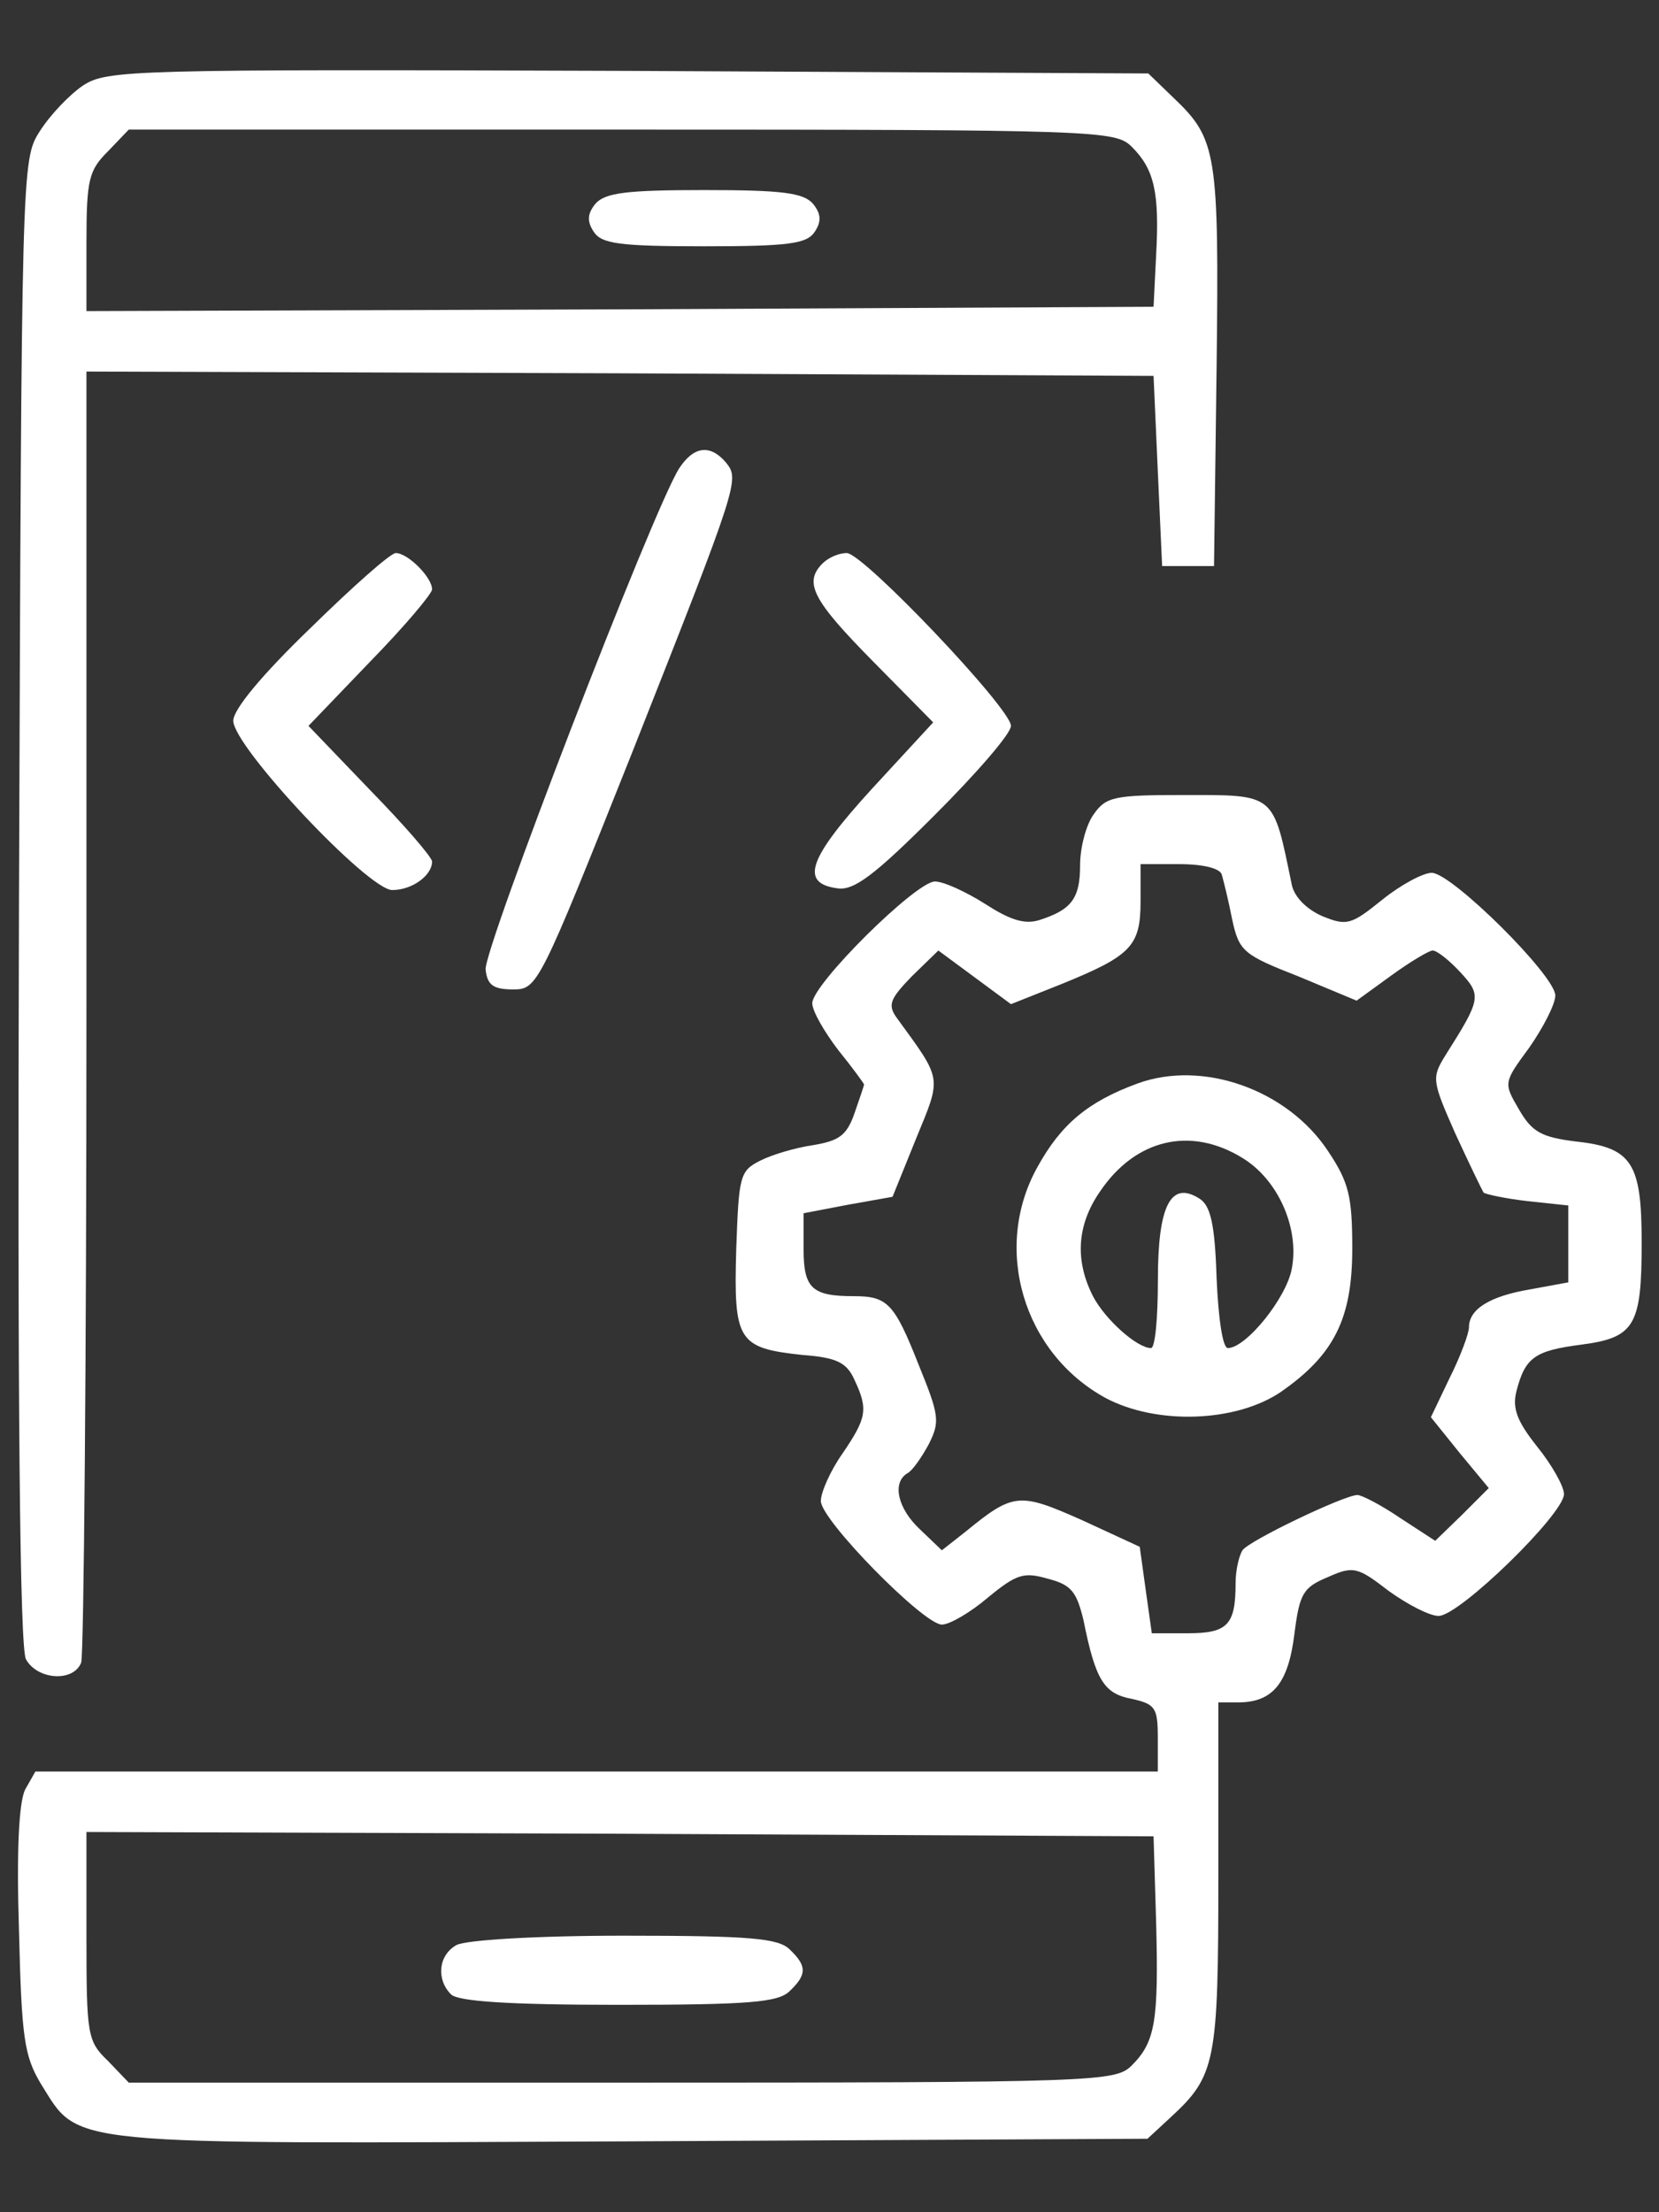 <svg width="18" height="24" viewBox="0 0 18 24" fill="none" xmlns="http://www.w3.org/2000/svg">
<rect x="0" y="0" width="18" height="24" fill="#333333" stroke="none"/>
<path d="M0.9 0.928C0.75 1.031 0.544 1.247 0.431 1.425C0.234 1.734 0.234 1.781 0.206 9.778C0.188 15.319 0.216 17.869 0.281 18C0.403 18.225 0.797 18.253 0.881 18.037C0.909 17.953 0.938 14.775 0.938 10.959V4.031L6.731 4.05L12.516 4.078L12.562 5.109L12.609 6.141H12.891H13.172L13.2 3.984C13.228 1.659 13.2 1.509 12.741 1.069L12.459 0.797L6.816 0.769C1.388 0.75 1.163 0.759 0.9 0.928ZM12.281 1.594C12.525 1.837 12.581 2.091 12.544 2.766L12.516 3.328L6.731 3.356L0.938 3.375V2.625C0.938 1.941 0.966 1.847 1.172 1.641L1.397 1.406H6.75C11.944 1.406 12.103 1.416 12.281 1.594Z" fill="white"/>
<path d="M6.459 2.212C6.375 2.316 6.366 2.4 6.441 2.513C6.525 2.644 6.713 2.672 7.641 2.672C8.569 2.672 8.756 2.644 8.841 2.513C8.916 2.4 8.906 2.316 8.822 2.212C8.719 2.091 8.484 2.062 7.641 2.062C6.797 2.062 6.563 2.091 6.459 2.212Z" fill="white"/>
<path d="M7.369 5.081C7.087 5.522 5.241 10.312 5.269 10.519C5.287 10.688 5.353 10.734 5.569 10.734C5.831 10.734 5.85 10.697 6.862 8.156C8.025 5.213 8.025 5.203 7.875 5.016C7.706 4.819 7.528 4.838 7.369 5.081Z" fill="white"/>
<path d="M3.366 6.816C2.841 7.322 2.531 7.697 2.531 7.819C2.531 8.1 3.994 9.656 4.256 9.656C4.472 9.656 4.688 9.497 4.688 9.347C4.688 9.3 4.388 8.953 4.013 8.569L3.347 7.875L4.013 7.181C4.388 6.797 4.688 6.441 4.688 6.394C4.688 6.263 4.425 6 4.294 6C4.237 6 3.825 6.366 3.366 6.816Z" fill="white"/>
<path d="M8.925 6.112C8.719 6.319 8.812 6.506 9.469 7.172L10.125 7.837L9.459 8.559C8.775 9.309 8.672 9.581 9.084 9.637C9.262 9.666 9.487 9.497 10.134 8.85C10.594 8.391 10.969 7.959 10.969 7.875C10.969 7.687 9.366 6 9.187 6C9.103 6 8.991 6.047 8.925 6.112Z" fill="white"/>
<path d="M11.869 8.831C11.784 8.944 11.719 9.197 11.719 9.384C11.719 9.75 11.625 9.872 11.269 9.984C11.109 10.031 10.95 9.975 10.688 9.806C10.481 9.675 10.238 9.563 10.144 9.563C9.938 9.563 8.813 10.678 8.813 10.884C8.813 10.969 8.944 11.194 9.094 11.391C9.253 11.588 9.375 11.756 9.375 11.766C9.375 11.775 9.328 11.916 9.272 12.075C9.188 12.319 9.103 12.375 8.831 12.422C8.634 12.45 8.381 12.525 8.25 12.591C8.025 12.703 8.016 12.759 7.988 13.556C7.959 14.55 8.006 14.625 8.709 14.7C9.084 14.728 9.188 14.784 9.272 14.972C9.422 15.291 9.403 15.384 9.141 15.769C9.009 15.956 8.906 16.191 8.906 16.284C8.906 16.491 10.022 17.625 10.219 17.625C10.303 17.625 10.528 17.494 10.716 17.334C11.034 17.072 11.109 17.053 11.372 17.128C11.625 17.194 11.681 17.269 11.756 17.578C11.887 18.234 11.981 18.375 12.281 18.431C12.534 18.488 12.562 18.525 12.562 18.853V19.219H6.469H0.384L0.272 19.416C0.206 19.556 0.178 20.062 0.206 20.944C0.234 22.106 0.263 22.303 0.441 22.603C0.872 23.288 0.6 23.259 6.863 23.231L12.45 23.203L12.703 22.969C13.191 22.519 13.219 22.369 13.219 20.344V18.469H13.434C13.809 18.469 13.978 18.262 14.044 17.728C14.1 17.288 14.137 17.222 14.409 17.109C14.681 16.988 14.728 16.997 15.066 17.259C15.262 17.4 15.506 17.531 15.609 17.531C15.834 17.531 16.969 16.425 16.969 16.209C16.969 16.125 16.837 15.891 16.678 15.694C16.462 15.422 16.406 15.281 16.453 15.094C16.547 14.728 16.65 14.653 17.156 14.588C17.738 14.512 17.812 14.381 17.812 13.481C17.812 12.619 17.709 12.45 17.1 12.384C16.725 12.338 16.622 12.281 16.481 12.037C16.312 11.747 16.312 11.747 16.594 11.363C16.744 11.147 16.875 10.894 16.875 10.8C16.875 10.584 15.75 9.469 15.534 9.469C15.441 9.469 15.197 9.6 15 9.759C14.662 10.031 14.616 10.05 14.344 9.938C14.175 9.863 14.044 9.731 14.016 9.6C13.809 8.597 13.847 8.625 12.834 8.625C12.094 8.625 12 8.644 11.869 8.831ZM13.256 9.488C13.275 9.553 13.331 9.778 13.369 9.975C13.444 10.322 13.491 10.359 14.091 10.594L14.719 10.856L15.094 10.584C15.3 10.434 15.506 10.312 15.544 10.312C15.591 10.312 15.722 10.416 15.844 10.547C16.078 10.8 16.069 10.838 15.684 11.447C15.534 11.691 15.534 11.719 15.787 12.291C15.938 12.619 16.078 12.909 16.097 12.938C16.116 12.956 16.331 13.003 16.575 13.031L17.016 13.078V13.5V13.912L16.603 13.988C16.163 14.062 15.938 14.203 15.938 14.4C15.938 14.466 15.844 14.719 15.731 14.944L15.525 15.375L15.834 15.759L16.153 16.144L15.863 16.434L15.572 16.716L15.197 16.472C14.991 16.331 14.775 16.219 14.728 16.219C14.588 16.219 13.547 16.716 13.481 16.819C13.444 16.875 13.406 17.034 13.406 17.175C13.406 17.625 13.322 17.719 12.891 17.719H12.497L12.431 17.25L12.366 16.781L11.738 16.491C11.062 16.191 10.997 16.191 10.481 16.613L10.219 16.819L9.984 16.594C9.741 16.369 9.675 16.087 9.844 15.984C9.9 15.956 10.003 15.806 10.078 15.666C10.2 15.422 10.191 15.356 9.966 14.803C9.703 14.137 9.628 14.062 9.263 14.062C8.813 14.062 8.719 13.978 8.719 13.556V13.162L9.206 13.069L9.684 12.984L9.938 12.356C10.219 11.672 10.228 11.728 9.731 11.044C9.628 10.903 9.656 10.838 9.891 10.594L10.181 10.312L10.575 10.603L10.969 10.894L11.512 10.678C12.272 10.369 12.375 10.266 12.375 9.778V9.375H12.797C13.059 9.375 13.238 9.422 13.256 9.488ZM12.544 20.859C12.572 21.928 12.534 22.153 12.281 22.406C12.103 22.584 11.944 22.594 6.75 22.594H1.397L1.172 22.359C0.947 22.144 0.938 22.078 0.938 21V19.875L6.731 19.894L12.516 19.922L12.544 20.859Z" fill="white"/>
<path d="M12.338 11.756C11.803 11.953 11.513 12.197 11.259 12.656C10.763 13.538 11.1 14.681 12 15.169C12.553 15.46 13.406 15.431 13.894 15.103C14.475 14.7 14.672 14.306 14.672 13.547C14.672 12.975 14.634 12.825 14.409 12.488C13.969 11.822 13.05 11.494 12.338 11.756ZM13.481 12.563C13.866 12.797 14.1 13.322 14.016 13.763C13.959 14.081 13.519 14.625 13.322 14.625C13.266 14.625 13.219 14.306 13.2 13.866C13.181 13.275 13.134 13.078 13.013 13.003C12.703 12.806 12.563 13.078 12.563 13.884C12.563 14.297 12.534 14.625 12.488 14.625C12.338 14.625 11.991 14.316 11.859 14.063C11.663 13.678 11.681 13.294 11.934 12.928C12.319 12.356 12.919 12.216 13.481 12.563Z" fill="white"/>
<path d="M4.95 21.103C4.753 21.216 4.734 21.478 4.894 21.637C4.969 21.712 5.512 21.75 6.712 21.75C8.147 21.75 8.447 21.722 8.569 21.6C8.756 21.422 8.756 21.328 8.569 21.15C8.447 21.028 8.147 21 6.769 21C5.812 21 5.044 21.047 4.95 21.103Z" fill="white"/>
</svg>
